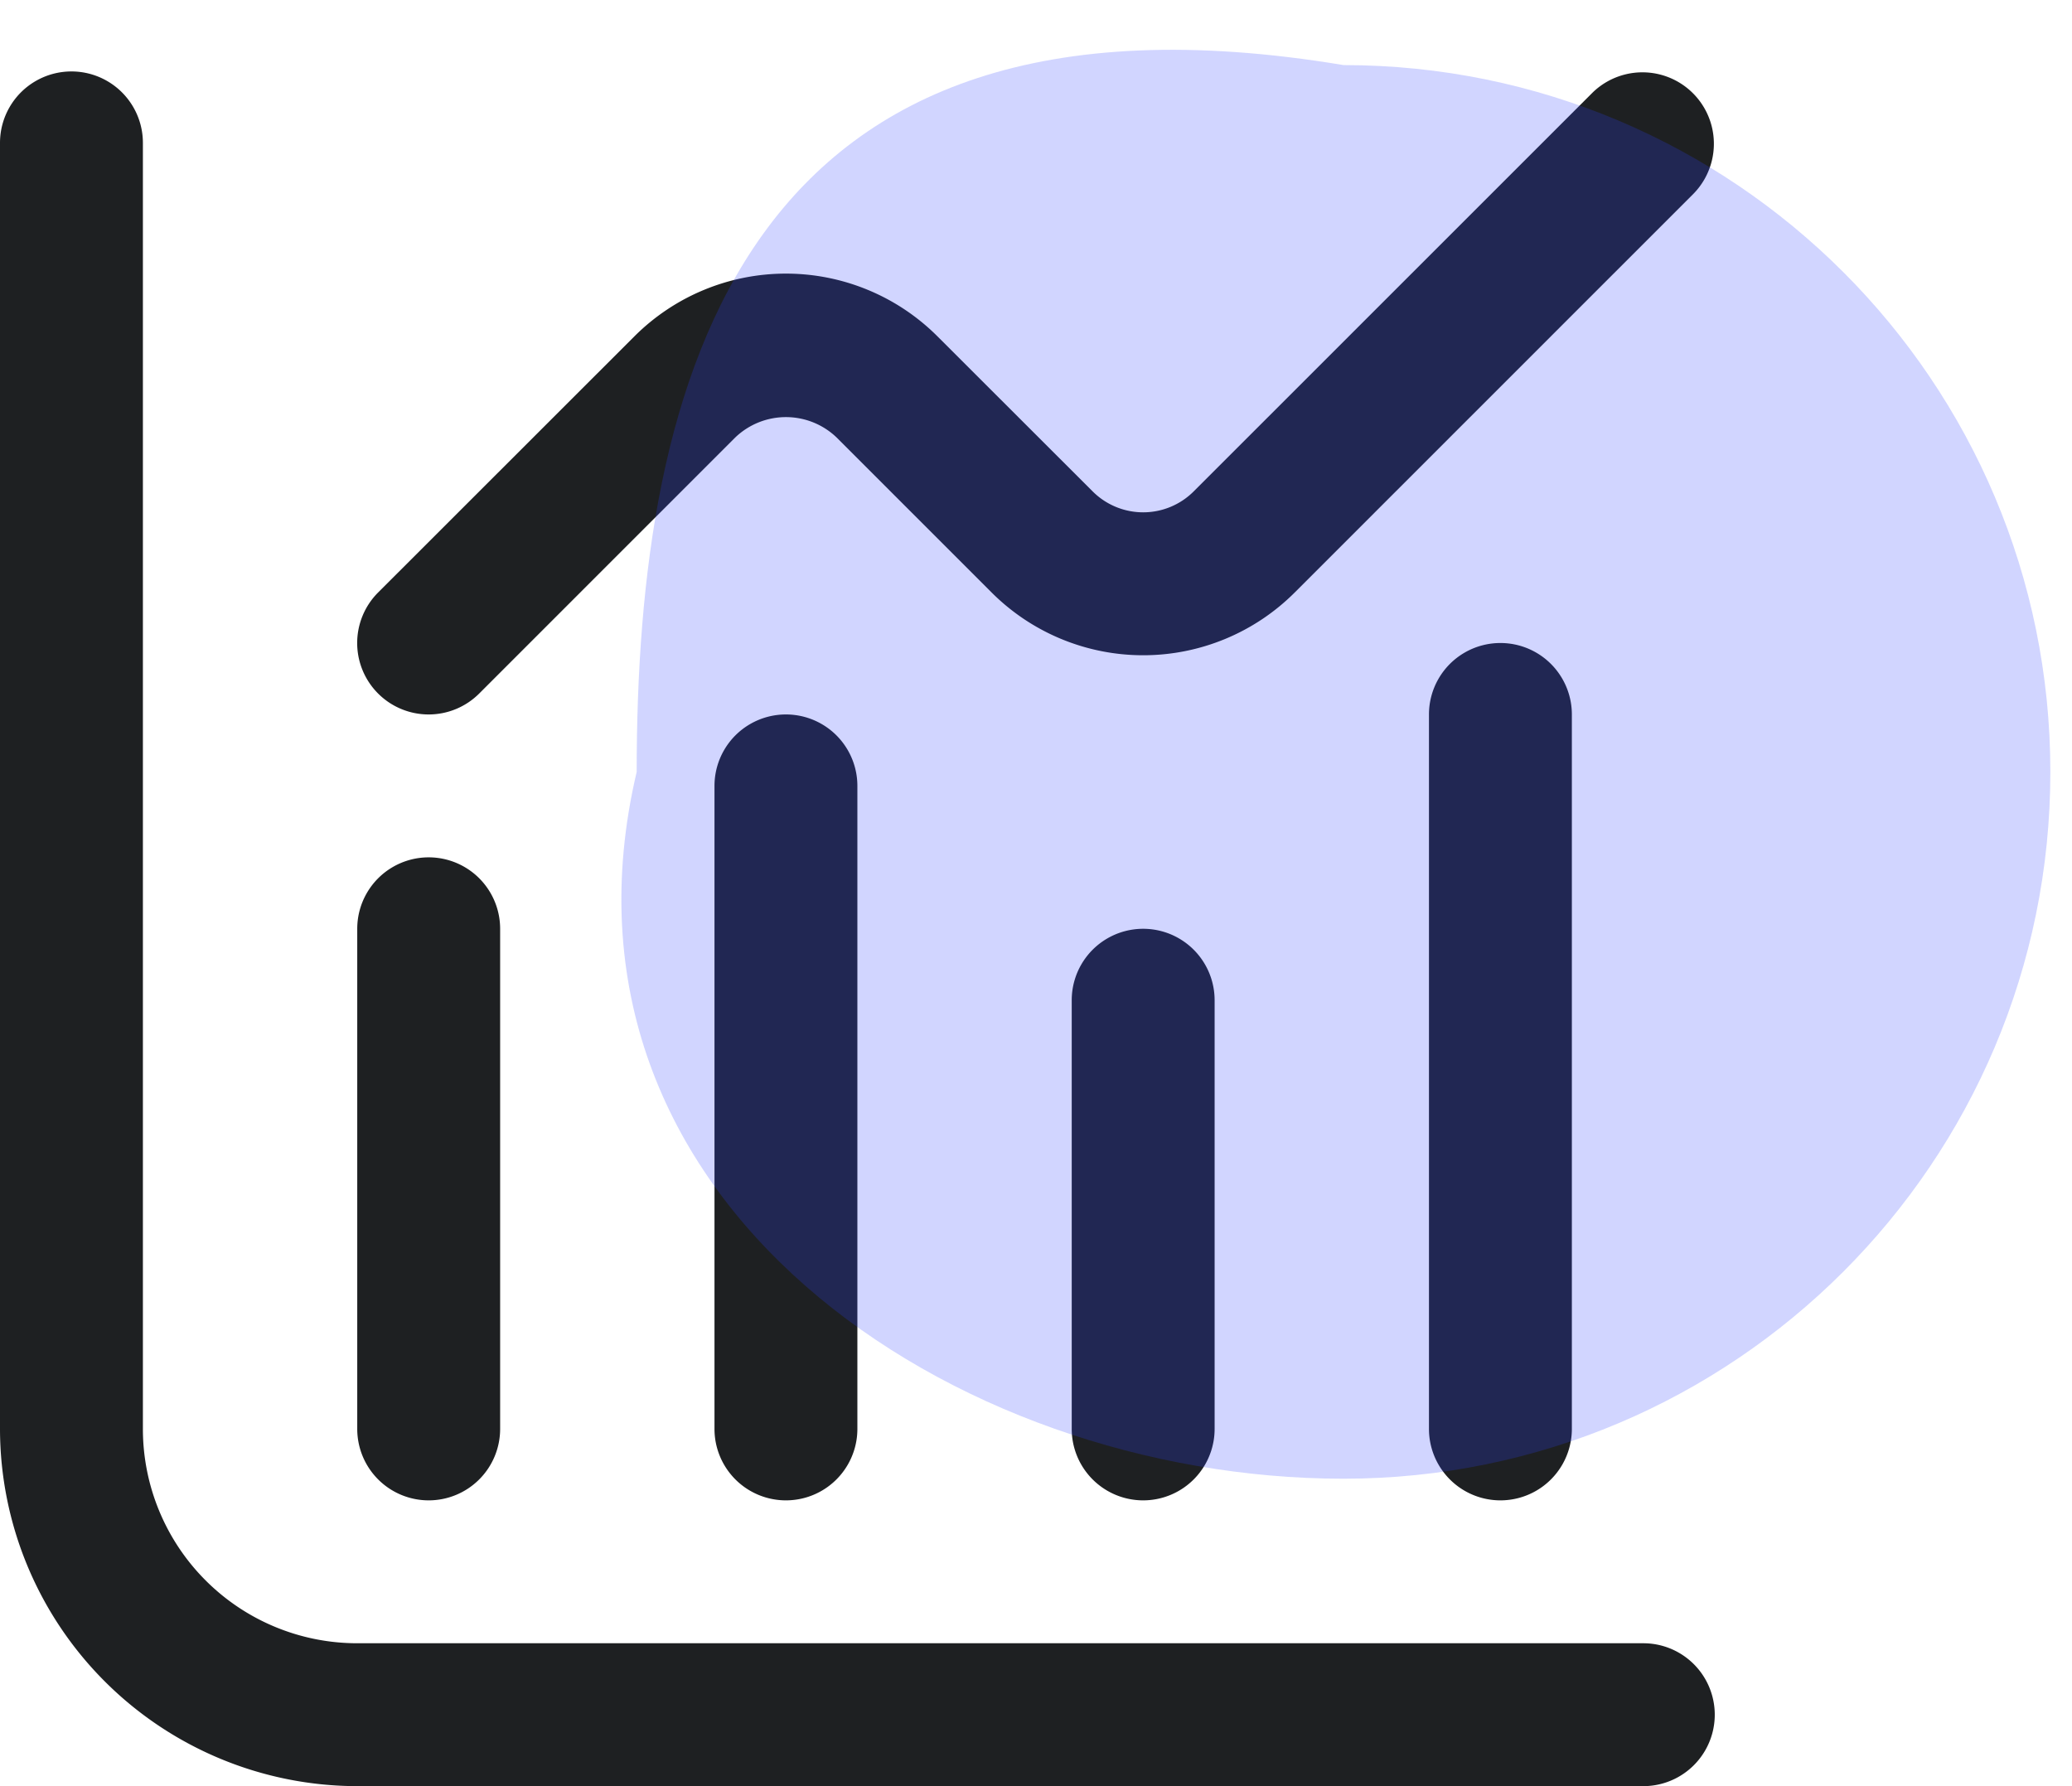 <svg xmlns="http://www.w3.org/2000/svg" width="29" height="25" fill="none"><path fill="#1E2022" d="M23 23H5a3 3 0 0 1-3-3V2a1 1 0 0 0-2 0v18a5.006 5.006 0 0 0 5 5h18a1 1 0 0 0 0-2z"/><path fill="#1E2022" d="M6 21a1 1 0 0 0 1-1v-7a1 1 0 1 0-2 0v7a1 1 0 0 0 1 1zm4-10v9a1 1 0 0 0 2 0v-9a1 1 0 0 0-2 0zm5 3v6a1 1 0 0 0 2 0v-6a1 1 0 0 0-2 0zm5-4v10a1 1 0 0 0 2 0V10a1 1 0 0 0-2 0zM6 10a1 1 0 0 0 .707-.293l3.586-3.586a1.025 1.025 0 0 1 1.414 0l2.172 2.172a3 3 0 0 0 4.242 0l5.586-5.586a1 1 0 0 0-1.414-1.414l-5.586 5.585a1 1 0 0 1-1.414 0l-2.172-2.17a3 3 0 0 0-4.242 0L5.293 8.292A1 1 0 0 0 6 10z"/><path fill="#2E42FF" d="M28.697 10.804c0 5.464-4.43 9.893-9.893 9.893-5.464 0-11.306-3.886-9.893-9.893 0-5.463 1.413-11.306 9.893-9.893 5.464 0 9.893 4.43 9.893 9.893z" opacity=".22"/></svg>